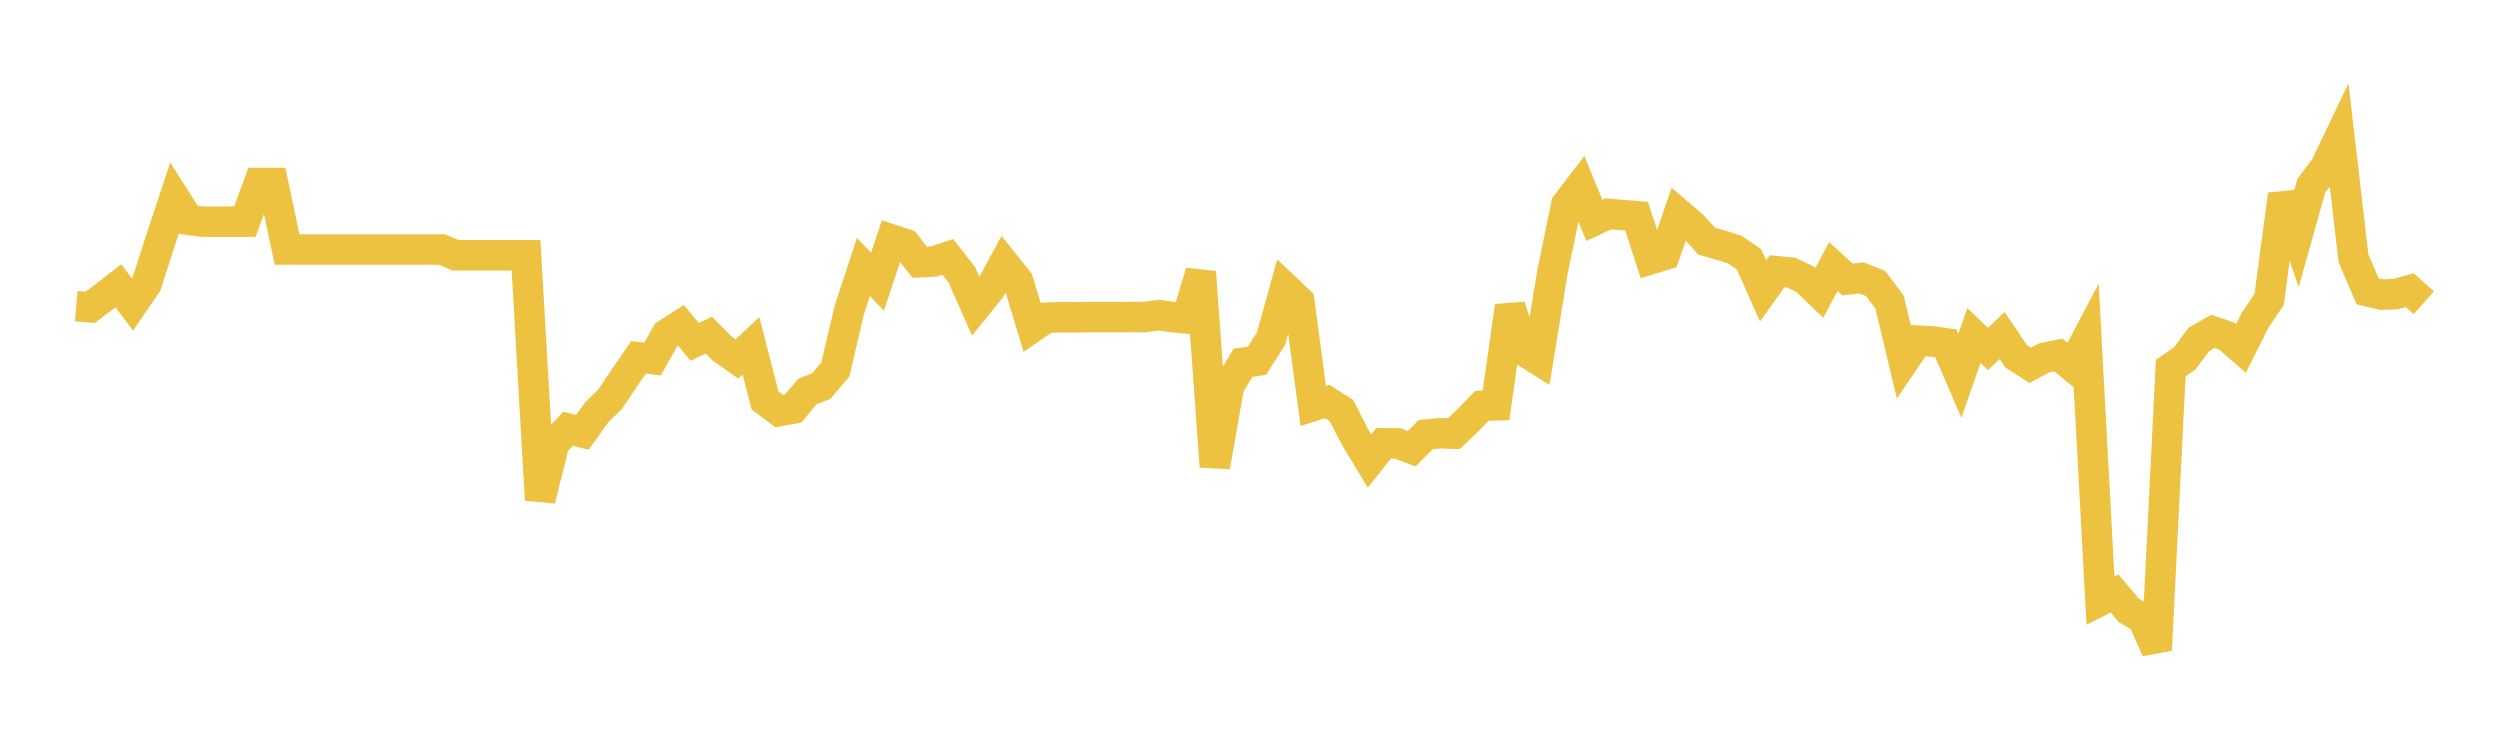 <svg width="164" height="48" xmlns="http://www.w3.org/2000/svg" xmlns:xlink="http://www.w3.org/1999/xlink"><path fill="none" stroke="rgb(237,194,64)" stroke-width="2" d="M5,20.084L5.922,20.159L6.844,19.465L7.766,18.747L8.689,19.973L9.611,18.623L10.533,15.762L11.455,12.975L12.377,14.424L13.299,14.542L14.222,14.542L15.144,14.542L16.066,14.542L16.988,12.004L17.91,12.004L18.832,16.366L19.754,16.366L20.677,16.366L21.599,16.366L22.521,16.366L23.443,16.366L24.365,16.366L25.287,16.366L26.21,16.366L27.132,16.366L28.054,16.366L28.976,16.366L29.898,16.748L30.82,16.748L31.743,16.748L32.665,16.748L33.587,16.748L34.509,16.748L35.431,32.793L36.353,29.087L37.275,28.124L38.198,28.365L39.12,27.08L40.042,26.166L40.964,24.783L41.886,23.442L42.808,23.554L43.731,21.917L44.653,21.324L45.575,22.43L46.497,21.985L47.419,22.905L48.341,23.547L49.263,22.683L50.186,26.269L51.108,26.965L52.03,26.805L52.952,25.689L53.874,25.326L54.796,24.241L55.719,20.315L56.641,17.511L57.563,18.487L58.485,15.713L59.407,16.016L60.329,17.202L61.251,17.159L62.174,16.85L63.096,18.024L64.018,20.111L64.94,18.975L65.862,17.276L66.784,18.425L67.707,21.48L68.629,20.846L69.551,20.809L70.473,20.815L71.395,20.803L72.317,20.803L73.24,20.803L74.162,20.797L75.084,20.797L76.006,20.674L76.928,20.803L77.85,20.889L78.772,17.851L79.695,30.609L80.617,25.352L81.539,23.8L82.461,23.667L83.383,22.207L84.305,18.882L85.228,19.755L86.15,26.632L87.072,26.338L87.994,26.925L88.916,28.718L89.838,30.242L90.76,29.078L91.683,29.084L92.605,29.438L93.527,28.509L94.449,28.419L95.371,28.449L96.293,27.573L97.216,26.62L98.138,26.59L99.06,20.083L99.982,23.022L100.904,23.603L101.826,17.925L102.749,13.427L103.671,12.222L104.593,14.459L105.515,14.027L106.437,14.111L107.359,14.183L108.281,17.007L109.204,16.725L110.126,14.033L111.048,14.818L111.97,15.826L112.892,16.084L113.814,16.378L114.737,17.019L115.659,19.087L116.581,17.795L117.503,17.885L118.425,18.321L119.347,19.212L120.269,17.49L121.192,18.333L122.114,18.232L123.036,18.59L123.958,19.822L124.88,23.704L125.802,22.34L126.725,22.394L127.647,22.52L128.569,24.655L129.491,22.008L130.413,22.893L131.335,22.008L132.257,23.372L133.18,23.965L134.102,23.474L135.024,23.288L135.946,24.036L136.868,22.283L137.79,39.399L138.713,38.932L139.635,40.024L140.557,40.573L141.479,42.64L142.401,24.147L143.323,23.508L144.246,22.265L145.168,21.74L146.09,22.056L147.012,22.857L147.934,21.011L148.856,19.643L149.778,12.76L150.701,15.465L151.623,12.182L152.545,10.953L153.467,9.026L154.389,16.948L155.311,19.106L156.234,19.327L157.156,19.291L158.078,19.035L159,19.857"></path></svg>